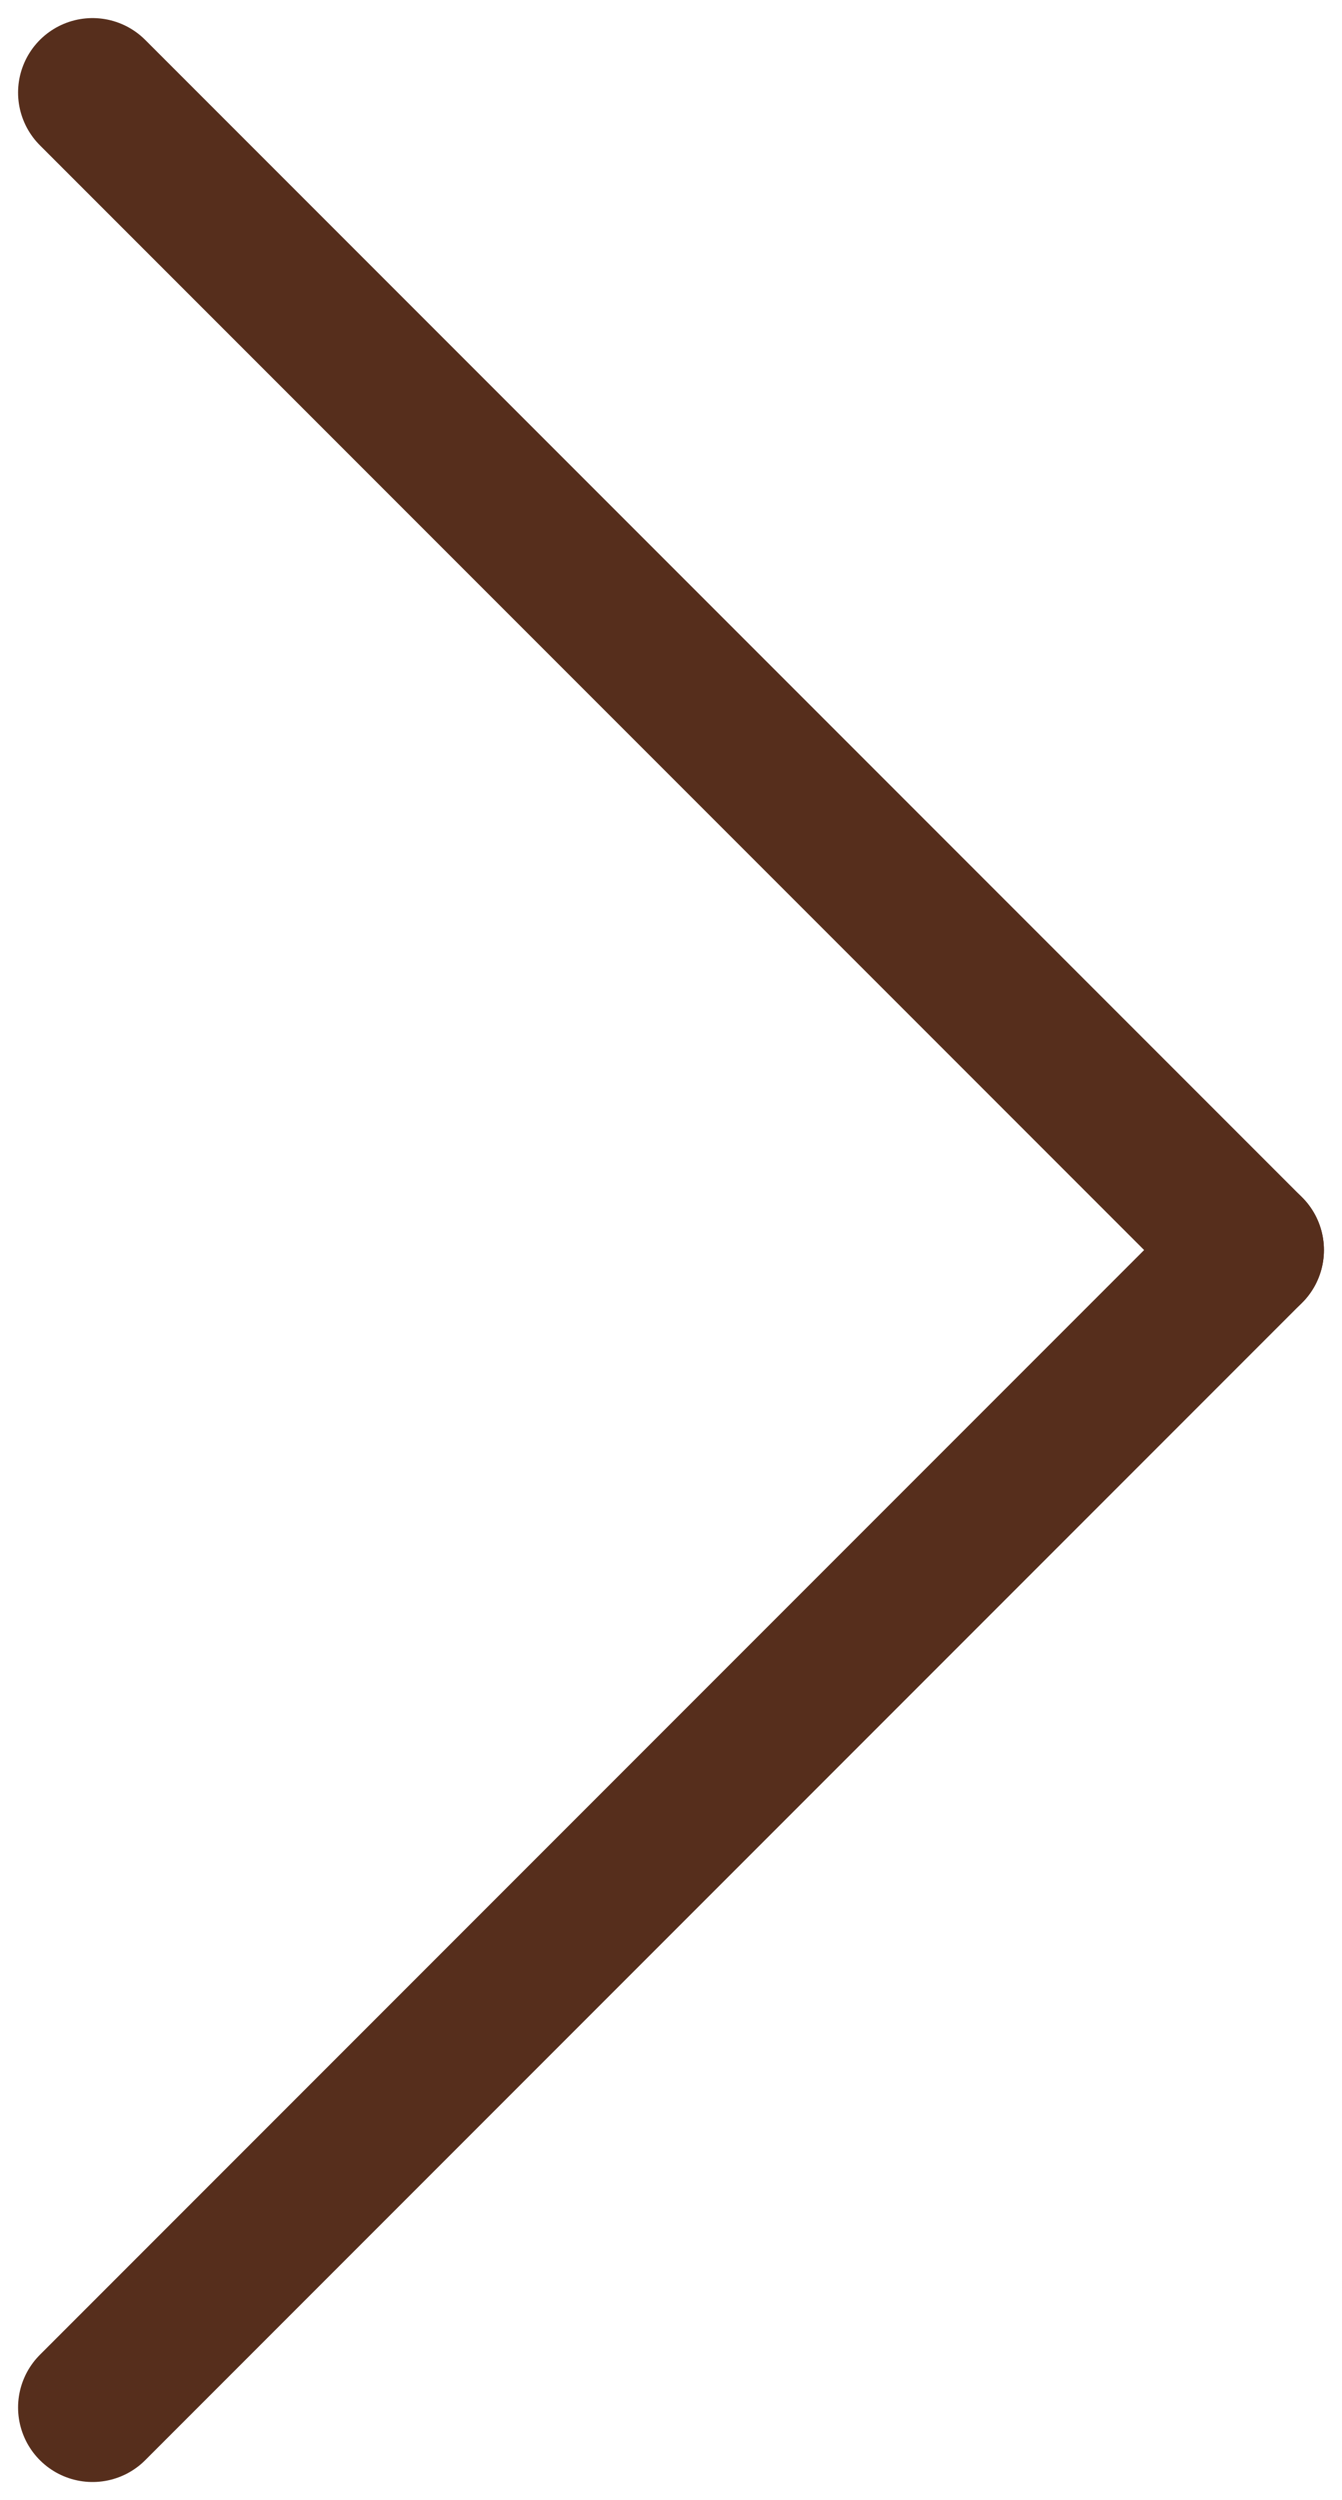 <?xml version="1.0" encoding="UTF-8"?> <svg xmlns="http://www.w3.org/2000/svg" width="29" height="54" viewBox="0 0 29 54" fill="none"><path d="M2 2L27 27" stroke="#562E1C" stroke-width="3.219" stroke-linecap="round"></path><path d="M27 27L2 52" stroke="#562E1C" stroke-width="3.219" stroke-linecap="round"></path></svg> 